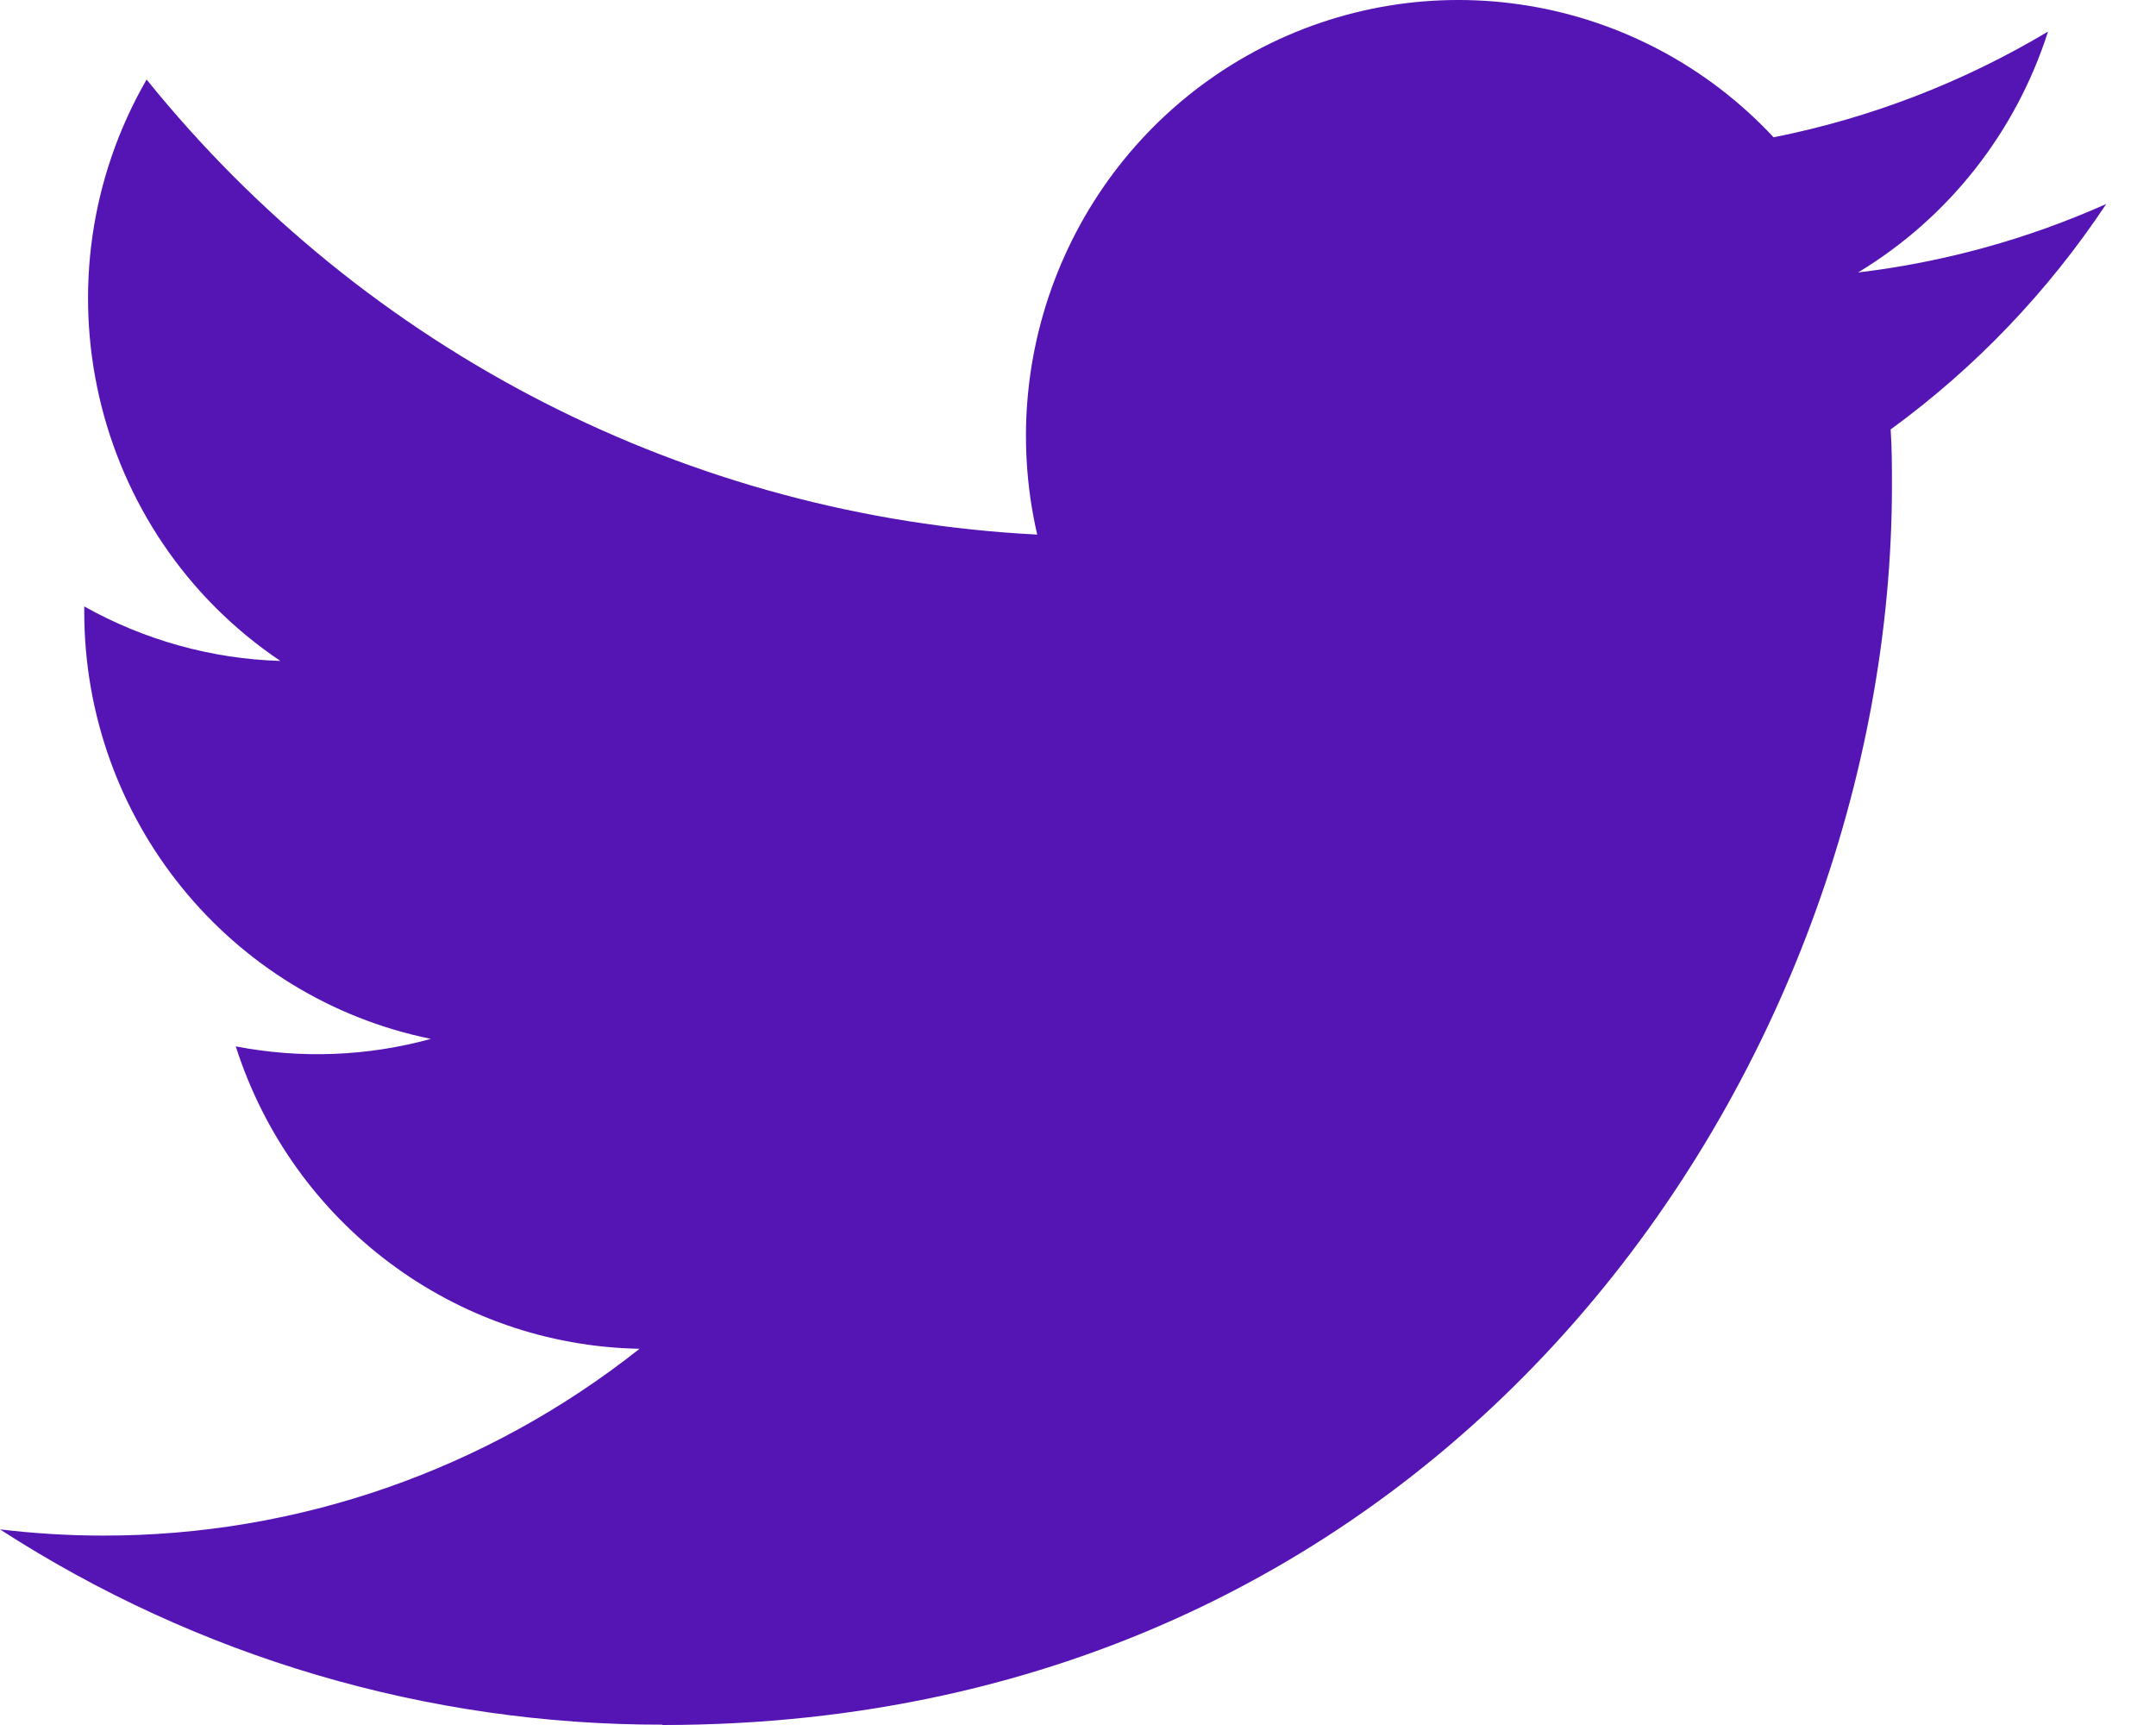 <?xml version="1.0" encoding="UTF-8"?>
<svg width="25px" height="20px" viewBox="0 0 25 20" version="1.1" xmlns="http://www.w3.org/2000/svg" xmlns:xlink="http://www.w3.org/1999/xlink">
    <!-- Generator: Sketch 48.2 (47327) - http://www.bohemiancoding.com/sketch -->
    <title>Twitter_Logo_Blue</title>
    <desc>Created with Sketch.</desc>
    <defs/>
    <g id="Share-/--Desktop-/-Article-top" stroke="none" stroke-width="1" fill="none" fill-rule="evenodd" transform="translate(-142, -145)">
        <g id="Group-13-Copy" transform="translate(142, 100)" fill="#5514b4" fill-rule="nonzero">
            <g id="Twitter_Logo_Blue" transform="translate(0, 45)">
                <path d="M7.681,20 C16.897,20 21.938,12.305 21.938,5.632 C21.938,5.413 21.938,5.195 21.923,4.979 C22.904,4.264 23.75,3.379 24.423,2.365 C23.509,2.773 22.538,3.041 21.545,3.159 C22.591,2.528 23.374,1.536 23.748,0.366 C22.764,0.954 21.688,1.369 20.566,1.592 C19.013,-0.072 16.545,-0.48 14.546,0.598 C12.547,1.676 11.514,3.972 12.027,6.198 C7.998,5.994 4.244,4.076 1.7,0.922 C0.37,3.229 1.049,6.181 3.251,7.663 C2.454,7.639 1.674,7.422 0.977,7.031 C0.977,7.051 0.977,7.073 0.977,7.095 C0.978,9.498 2.659,11.569 4.997,12.045 C4.259,12.248 3.485,12.277 2.734,12.132 C3.391,14.189 5.272,15.598 7.416,15.638 C5.641,17.044 3.45,17.807 1.193,17.804 C0.794,17.804 0.396,17.779 0,17.732 C2.292,19.214 4.958,20 7.681,19.996" id="Shape"/>
            </g>
        </g>
    </g>
</svg>